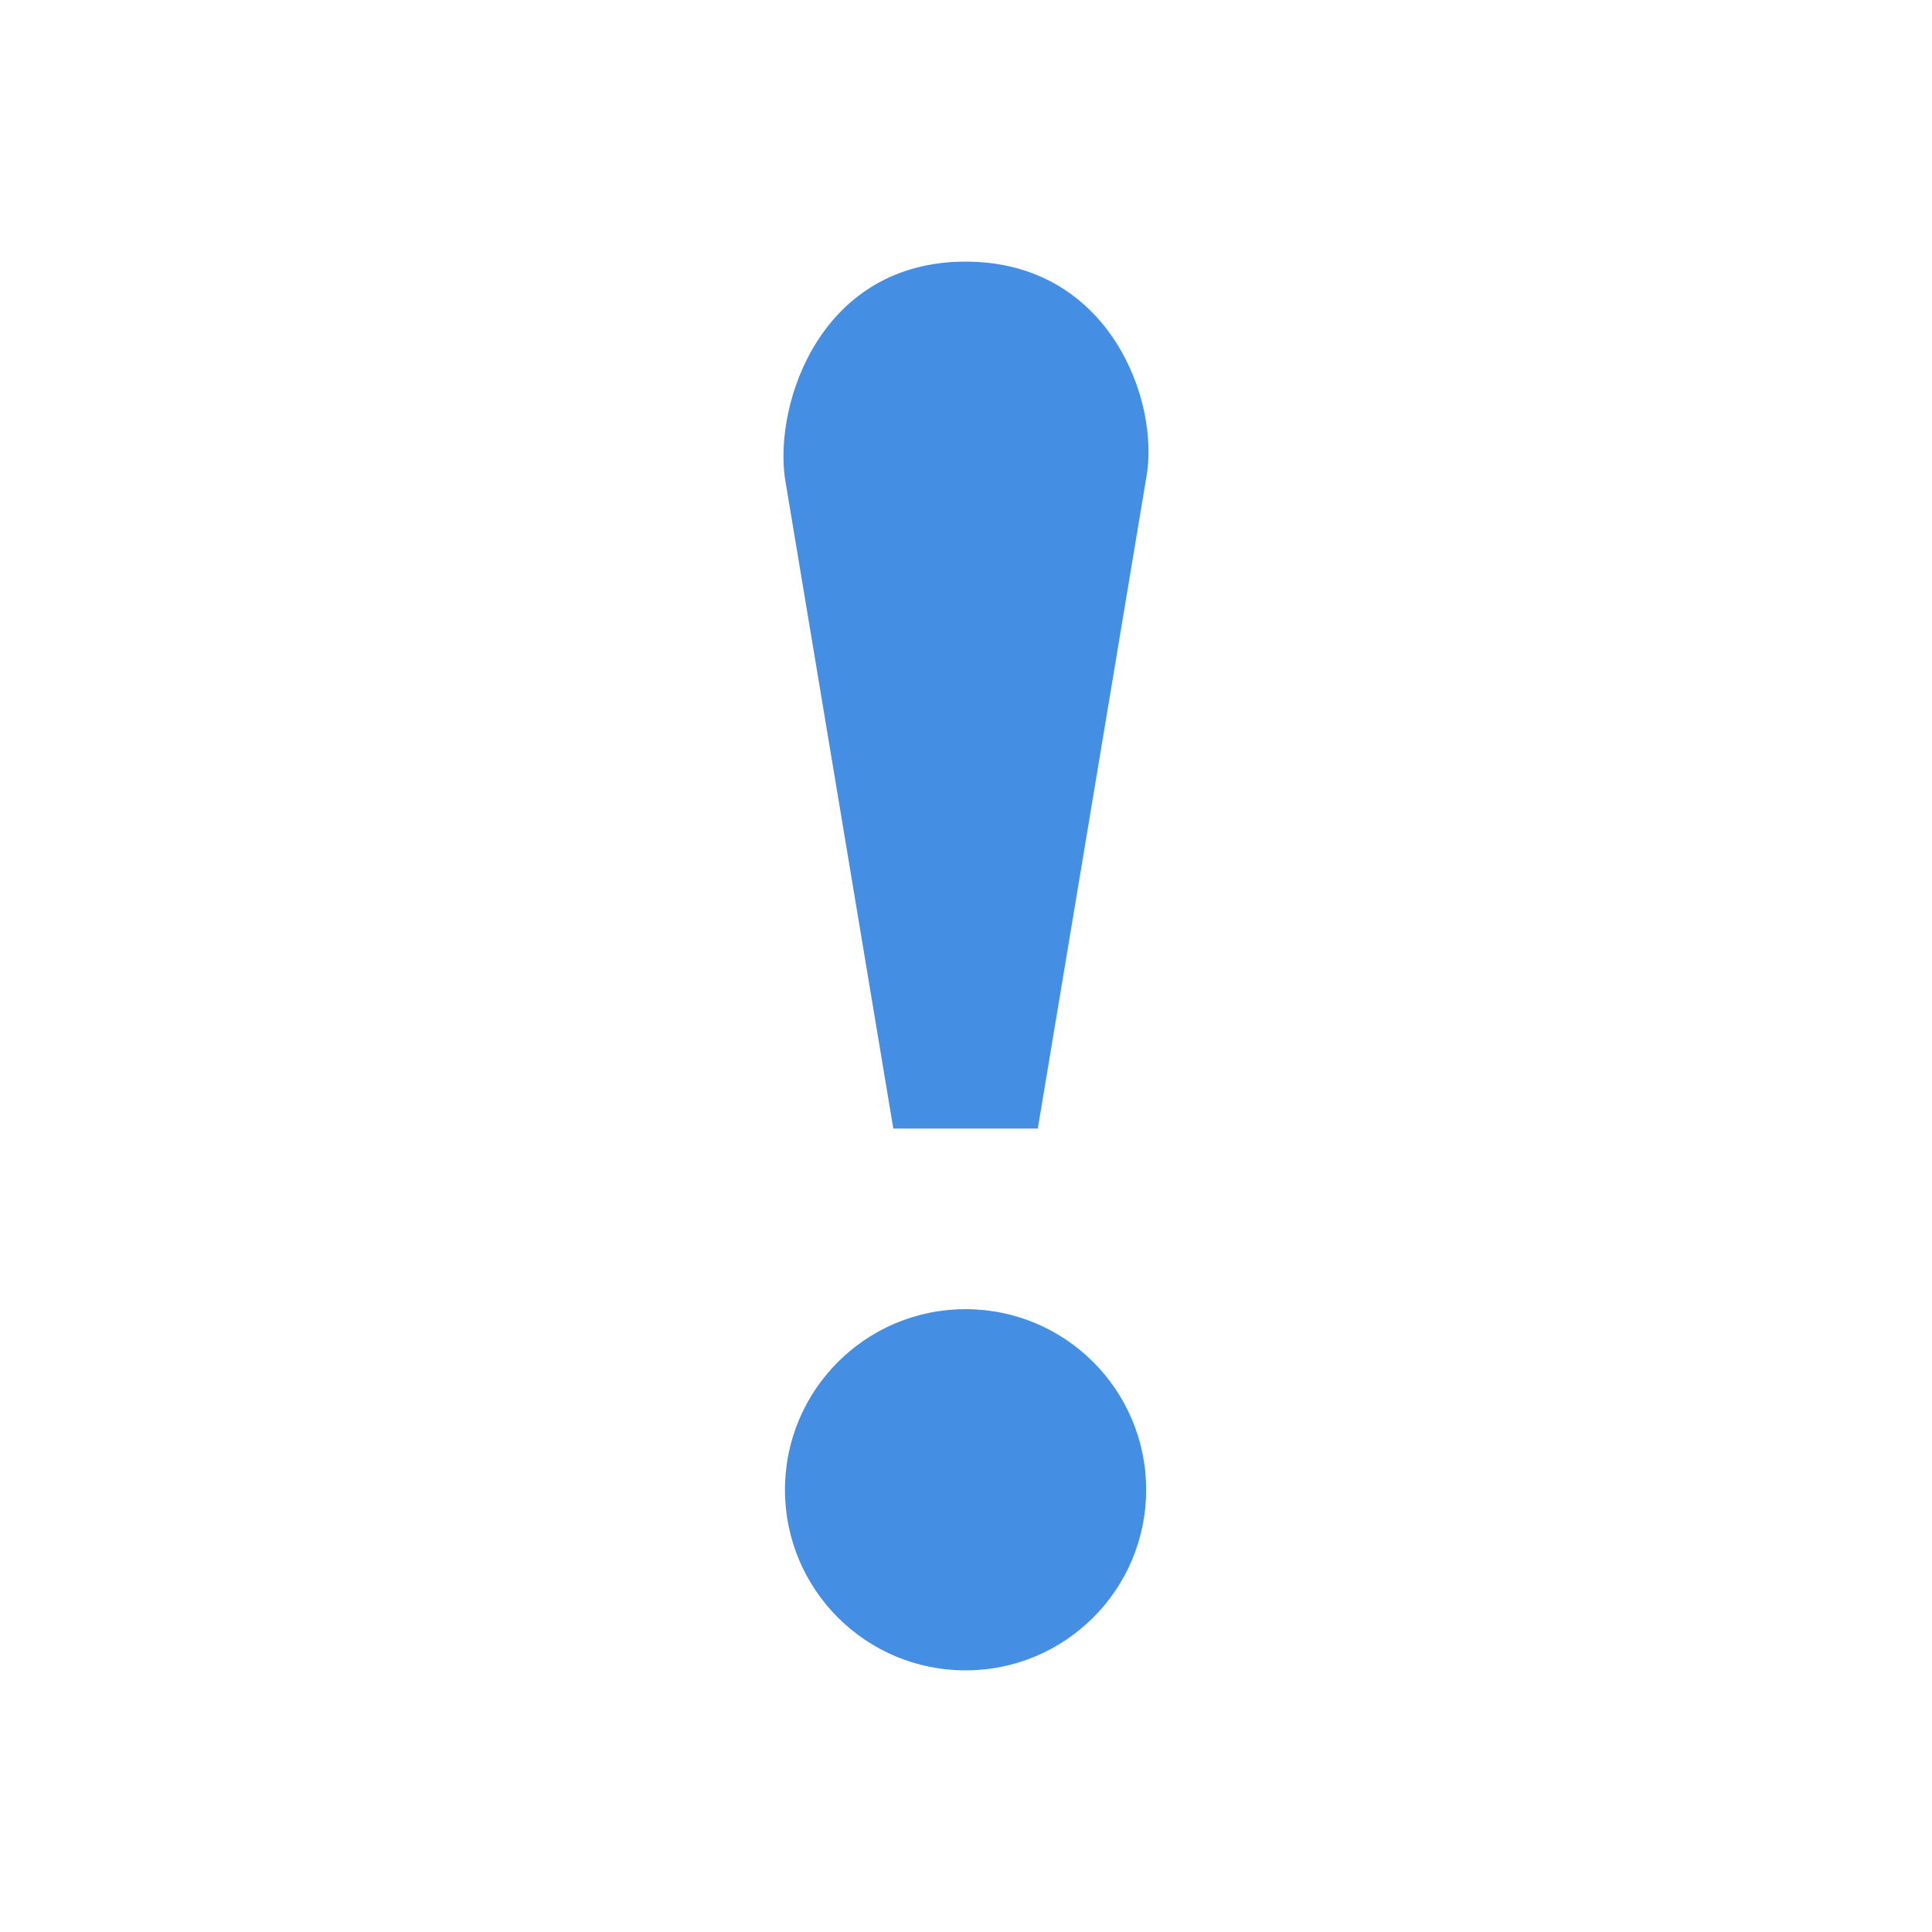 <?xml version="1.0" encoding="UTF-8" standalone="no"?>
<!-- Generator: Adobe Illustrator 20.1.0, SVG Export Plug-In . SVG Version: 6.00 Build 0)  -->

<svg
   xmlns:dc="http://purl.org/dc/elements/1.1/"
   xmlns:cc="http://creativecommons.org/ns#"
   xmlns:rdf="http://www.w3.org/1999/02/22-rdf-syntax-ns#"
   xmlns:svg="http://www.w3.org/2000/svg"
   xmlns="http://www.w3.org/2000/svg"
   xmlns:sodipodi="http://sodipodi.sourceforge.net/DTD/sodipodi-0.dtd"
   xmlns:inkscape="http://www.inkscape.org/namespaces/inkscape"
   version="1.1"
   id="svg2"
   inkscape:version="0.91 r13725"
   sodipodi:docname="specificity.svg"
   x="0px"
   y="0px"
   viewBox="0 0 48 48"
   xml:space="preserve"
   width="48"
   height="48"><defs
     id="defs5813" /><style
     type="text/css"
     id="style5804">
	.st0{fill:#FFFFFF;}
</style><sodipodi:namedview
     bordercolor="#666666"
     borderopacity="1.0"
     id="base"
     inkscape:bbox-nodes="true"
     inkscape:bbox-paths="true"
     inkscape:current-layer="layer1"
     inkscape:cx="-90.1568"
     inkscape:cy="-13.922922"
     inkscape:document-units="px"
     inkscape:guide-bbox="true"
     inkscape:object-nodes="true"
     inkscape:object-paths="true"
     inkscape:pageopacity="0.0"
     inkscape:pageshadow="2"
     inkscape:snap-bbox="true"
     inkscape:snap-nodes="true"
     inkscape:window-height="1281"
     inkscape:window-maximized="0"
     inkscape:window-width="2383"
     inkscape:window-x="79"
     inkscape:window-y="240"
     inkscape:zoom="1"
     pagecolor="#ffffff"
     showgrid="false"
     showguides="false"
     units="px"><inkscape:grid
       id="grid4152"
       type="xygrid" /><sodipodi:guide
       id="guide4220"
       orientation="1,0"
       position="36,71" /><sodipodi:guide
       id="guide4222"
       orientation="0,1"
       position="70,36" /></sodipodi:namedview><g
     id="layer1"
     transform="translate(0,-1004.362)"
     inkscape:groupmode="layer"
     inkscape:label="Layer 1"><g
       id="g12317"
       transform="translate(-12.012,12.462)"><circle
         style="fill:#448ee4;fill-opacity:1"
         r="4.487"
         cy="1028.913"
         cx="36.001"
         class="st0"
         id="path6702" /><path
         style="fill:#448ee4;fill-opacity:1"
         d="m 34.206,1019.938 3.59,0 2.692,-16.154 C 40.847,1001.9 39.591,998.4 36.001,998.4 c -3.59,0 -4.756,3.5 -4.487,5.385 l 2.692,16.154 z"
         class="st0"
         sodipodi:nodetypes="ccsssc"
         inkscape:connector-curvature="0"
         id="path6704" /></g></g></svg>